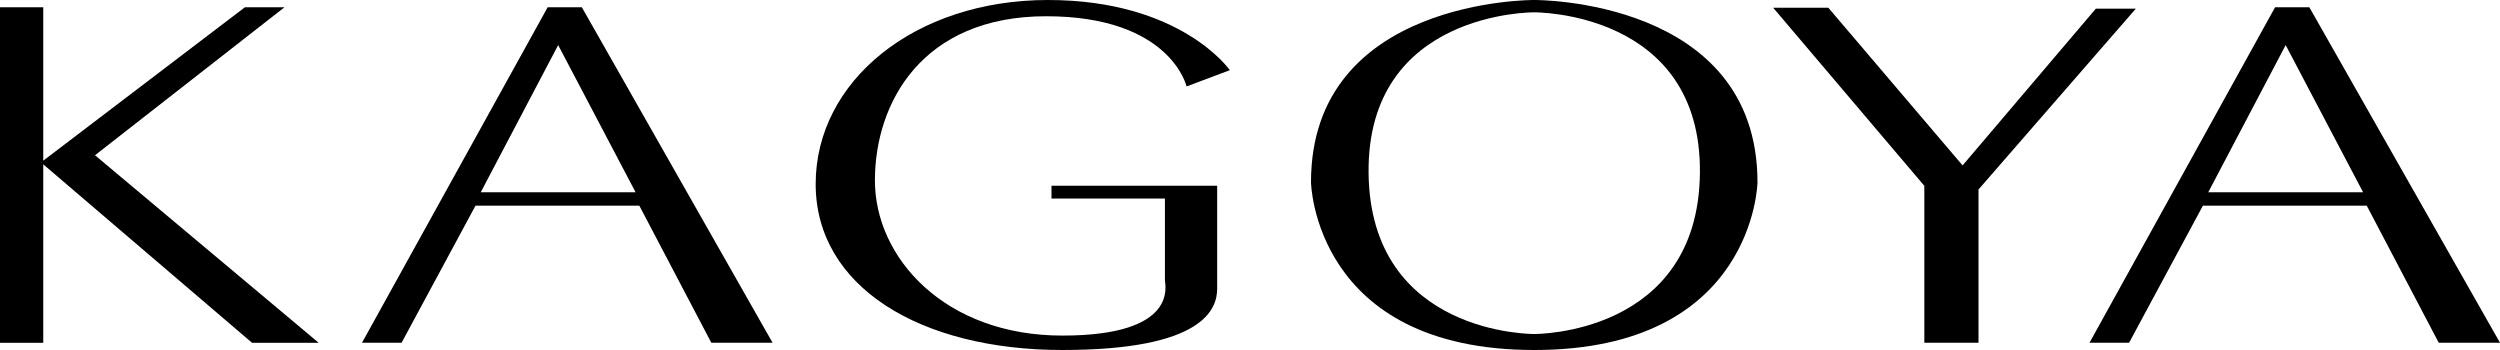 <?xml version="1.0" encoding="UTF-8"?><svg id="_レイヤー_2" xmlns="http://www.w3.org/2000/svg" viewBox="0 0 300 42"><defs><style>.cls-1{stroke-width:0px;}</style></defs><g id="_レイアウト"><path id="_パス_11" class="cls-1" d="m38.25,41.14L11.4,18.63,34.14.87h-4.75L5.19,19.28V.87H0v40.27h5.19v-21.42l25.06,21.42h7.99Z"/><path id="_パス_12" class="cls-1" d="m69.82.87h-4.1l-22.28,40.26h4.75l8.87-16.45h19.66l8.64,16.45h7.35L69.82.87Zm-12.13,22.2l9.29-17.66,9.29,17.66h-18.59Z"/><path id="_パス_13" class="cls-1" d="m277.12.87h-4.11l-22.27,40.26h4.75l8.86-16.45h19.66l8.64,16.45h7.35L277.12.87Zm-12.13,22.2l9.29-17.66,9.29,17.66h-18.59Z"/><path id="_パス_14" class="cls-1" d="m142.4,10.37l5.18-1.95S141.75,0,125.75,0s-27.87,9.75-27.87,22.08,12.54,19.92,29.6,19.92,18.58-4.98,18.58-7.37v-12.34h-19.88v1.53h13.61v9.75c0,.64,1.74,6.7-12.32,6.7s-22.48-9.31-22.48-18.61S110.62,1.95,125.54,1.95s16.85,8.42,16.85,8.42Z"/><path id="_パス_15" class="cls-1" d="m184.11,0s-26.79-.22-26.79,21.87c0,0,.34,20.13,26.79,20.13s26.79-20.13,26.79-20.13C210.88-.22,184.11,0,184.11,0Zm0,40.08s-19.66.19-19.88-19.3c-.22-19.49,19.88-19.3,19.88-19.3,0,0,20.1-.18,19.88,19.3-.22,19.48-19.88,19.3-19.88,19.3Z"/><path id="_パス_16" class="cls-1" d="m212.78.93h6.62l16.11,18.92L251.5,1.04h4.8l-18.88,21.7v18.39h-6.5v-18.83L212.78.93Z"/></g></svg>